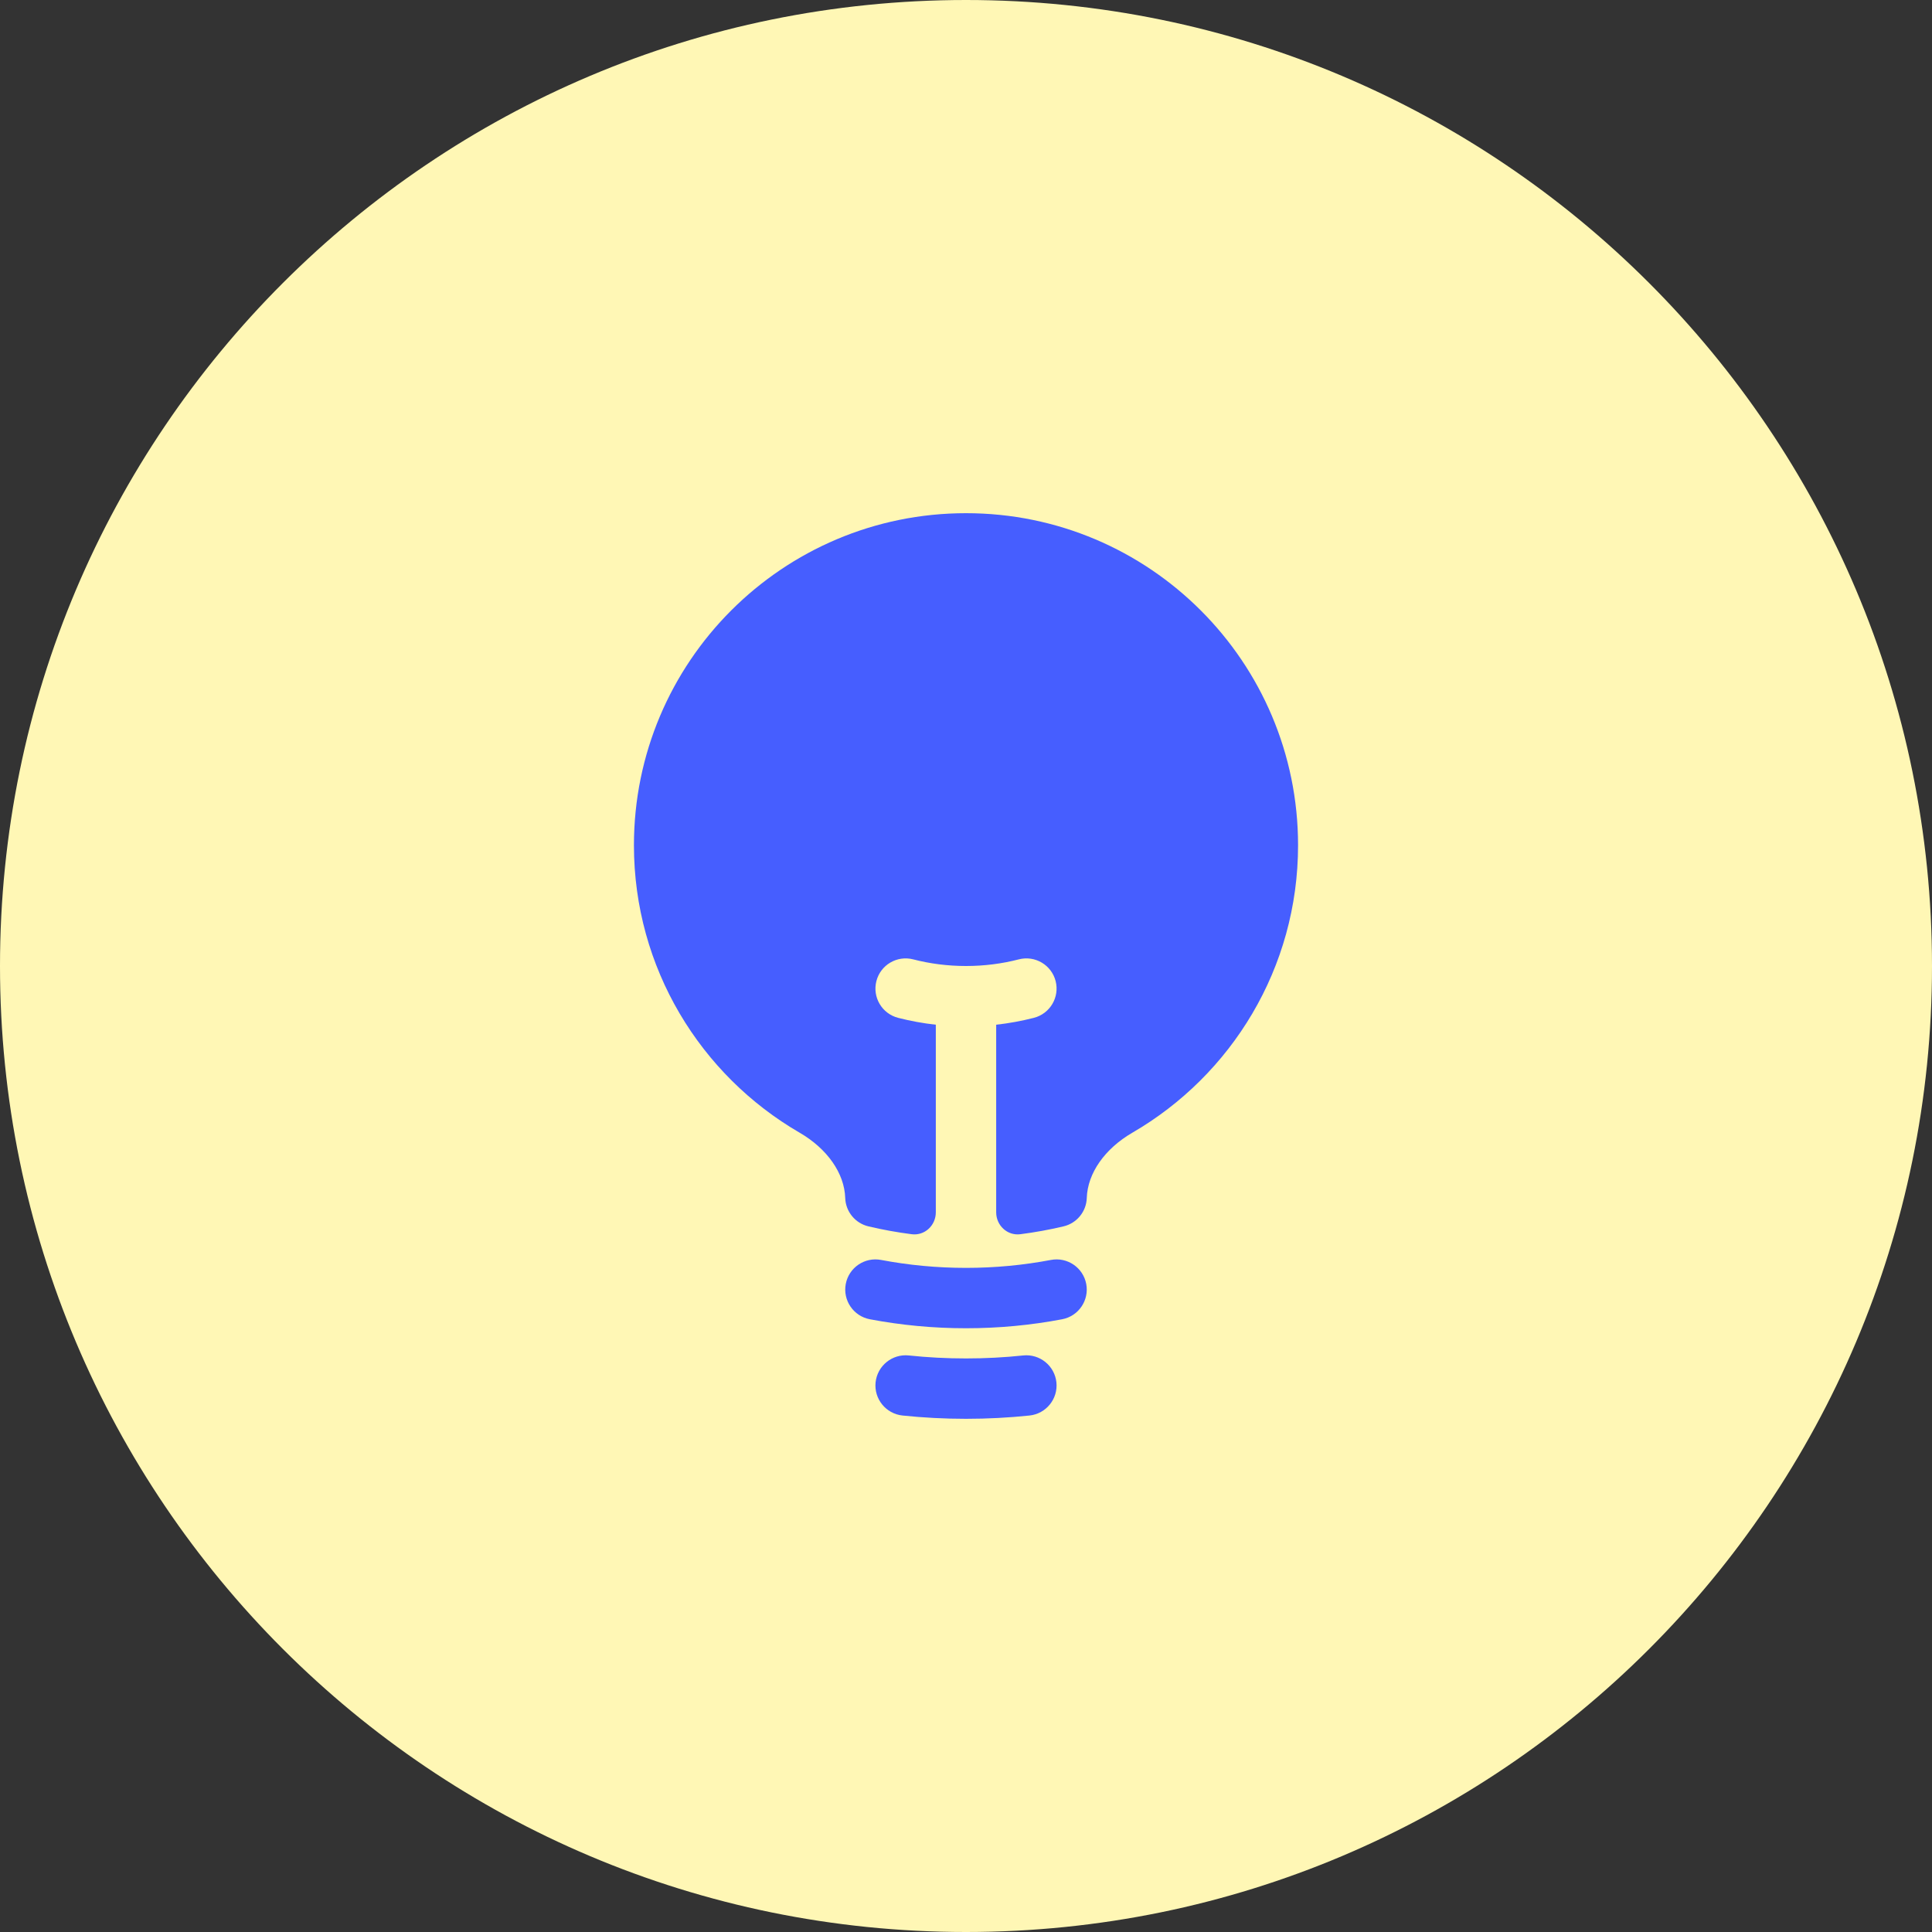 <svg width="64" height="64" viewBox="0 0 64 64" fill="none" xmlns="http://www.w3.org/2000/svg">
<rect x="0" y="0" width="64" height="64" fill="#333333" stroke="none"/>
<path d="M0 32C0 14.327 14.327 0 32 0C49.673 0 64 14.327 64 32C64 49.673 49.673 64 32 64C14.327 64 0 49.673 0 32Z" fill="#FFF7B5"/>
<path d="M32 17C25.925 17 21 21.925 21 28C21 32.068 23.208 35.618 26.487 37.521C27.401 38.051 27.973 38.864 27.999 39.683C28.013 40.135 28.329 40.521 28.768 40.625C29.237 40.736 29.715 40.823 30.2 40.885C30.631 40.941 31 40.595 31 40.16V33.945C30.575 33.898 30.157 33.821 29.751 33.717C29.216 33.579 28.894 33.034 29.032 32.499C29.169 31.964 29.715 31.642 30.25 31.78C30.808 31.924 31.394 32 32 32C32.606 32 33.193 31.924 33.751 31.78C34.286 31.642 34.831 31.964 34.969 32.499C35.106 33.034 34.784 33.579 34.249 33.717C33.843 33.821 33.426 33.898 33 33.945V40.16C33 40.595 33.37 40.941 33.801 40.885C34.286 40.823 34.763 40.736 35.231 40.625C35.671 40.521 35.987 40.135 36.001 39.683C36.027 38.864 36.599 38.051 37.513 37.521C40.792 35.618 43 32.068 43 28C43 21.925 38.075 17 32 17Z" fill="#465EFF"/>
<path fill-rule="evenodd" clip-rule="evenodd" d="M28.017 42.533C28.12 41.99 28.644 41.634 29.186 41.737C30.097 41.91 31.038 42 32 42C32.962 42 33.903 41.91 34.814 41.737C35.356 41.634 35.88 41.99 35.983 42.533C36.085 43.075 35.729 43.599 35.186 43.702C34.154 43.898 33.088 44 32 44C30.912 44 29.846 43.898 28.814 43.702C28.271 43.599 27.915 43.075 28.017 42.533Z" fill="#465EFF"/>
<path fill-rule="evenodd" clip-rule="evenodd" d="M29.005 45.792C29.063 45.243 29.555 44.844 30.104 44.901C30.727 44.967 31.359 45 32 45C32.641 45 33.273 44.967 33.896 44.901C34.445 44.844 34.937 45.243 34.995 45.792C35.052 46.341 34.653 46.833 34.104 46.891C33.412 46.963 32.71 47 32 47C31.29 47 30.588 46.963 29.896 46.891C29.347 46.833 28.948 46.341 29.005 45.792Z" fill="#465EFF"/>
</svg>
